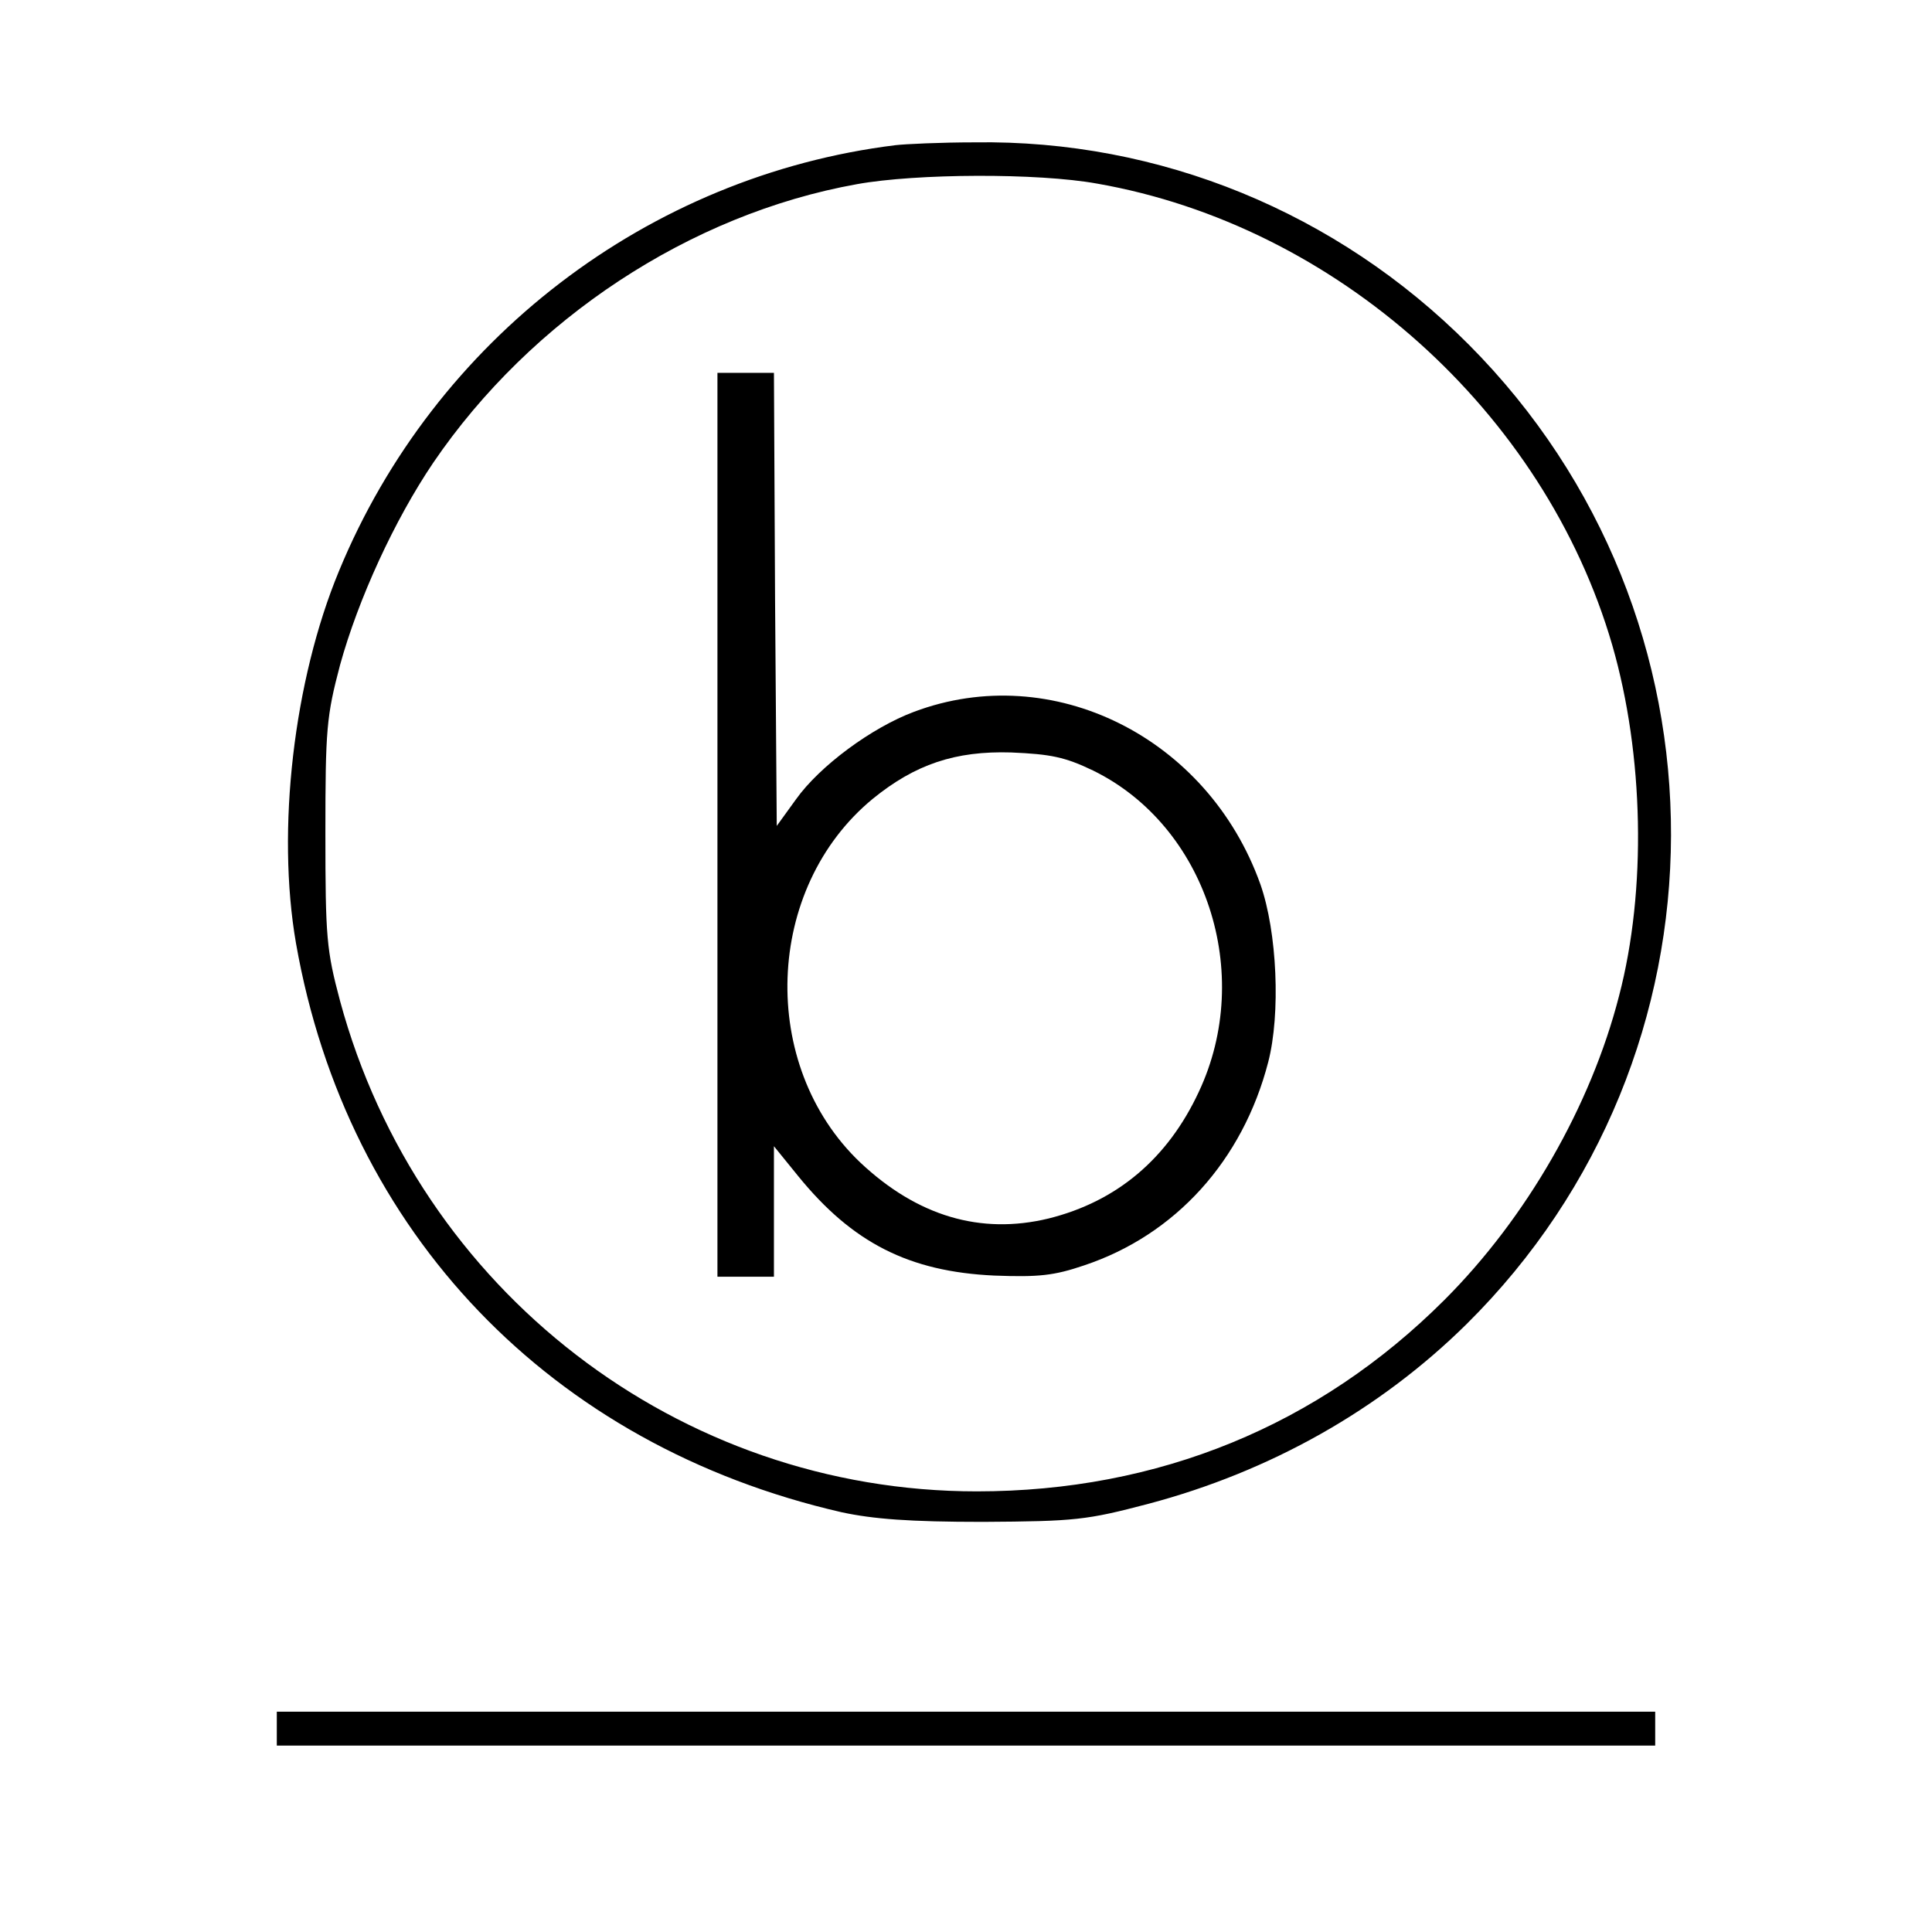 <?xml version="1.0" standalone="no"?>
<!DOCTYPE svg PUBLIC "-//W3C//DTD SVG 20010904//EN"
 "http://www.w3.org/TR/2001/REC-SVG-20010904/DTD/svg10.dtd">
<svg version="1.0" xmlns="http://www.w3.org/2000/svg"
 width="342pt" height="342pt" viewBox="0 0 342 342"
 preserveAspectRatio="xMidYMid meet">
<g transform="translate(0,342) scale(0.1,-0.1)"
fill="#000000" stroke="none">
<path d="M1585 3163 c-437 -54 -816 -344 -985 -754 -80 -193 -111 -458 -76
-659 90 -512 451 -889 966 -1007 56 -12 120 -17 250 -17 163 1 183 3 293 32
215 57 409 166 563 318 481 476 483 1253 4 1734 -233 234 -547 363 -875 358
-60 0 -123 -3 -140 -5z m357 -68 c423 -74 792 -404 912 -817 56 -194 61 -434
12 -621 -50 -195 -164 -393 -309 -538 -223 -223 -507 -339 -828 -339 -527 0
-988 355 -1127 868 -24 90 -26 112 -26 297 0 185 2 207 26 298 32 116 96 256
165 358 173 254 454 440 750 493 105 19 320 20 425 1z"/>
<path d="M1270 1960 l0 -800 50 0 50 0 0 115 0 116 43 -53 c96 -118 196 -169
347 -176 79 -3 106 0 159 18 162 54 281 186 326 360 22 85 16 230 -14 315 -93
260 -368 397 -613 305 -75 -28 -167 -96 -209 -155 l-34 -47 -3 401 -2 401 -50
0 -50 0 0 -800z m665 96 c200 -98 286 -359 187 -569 -55 -118 -145 -194 -266
-224 -120 -29 -232 4 -333 99 -181 172 -170 486 22 644 75 61 146 85 245 82
70 -3 95 -8 145 -32z"/>
<path d="M490 360 l0 -30 1220 0 1220 0 0 30 0 30 -1220 0 -1220 0 0 -30z"/>
</g>
</svg>
